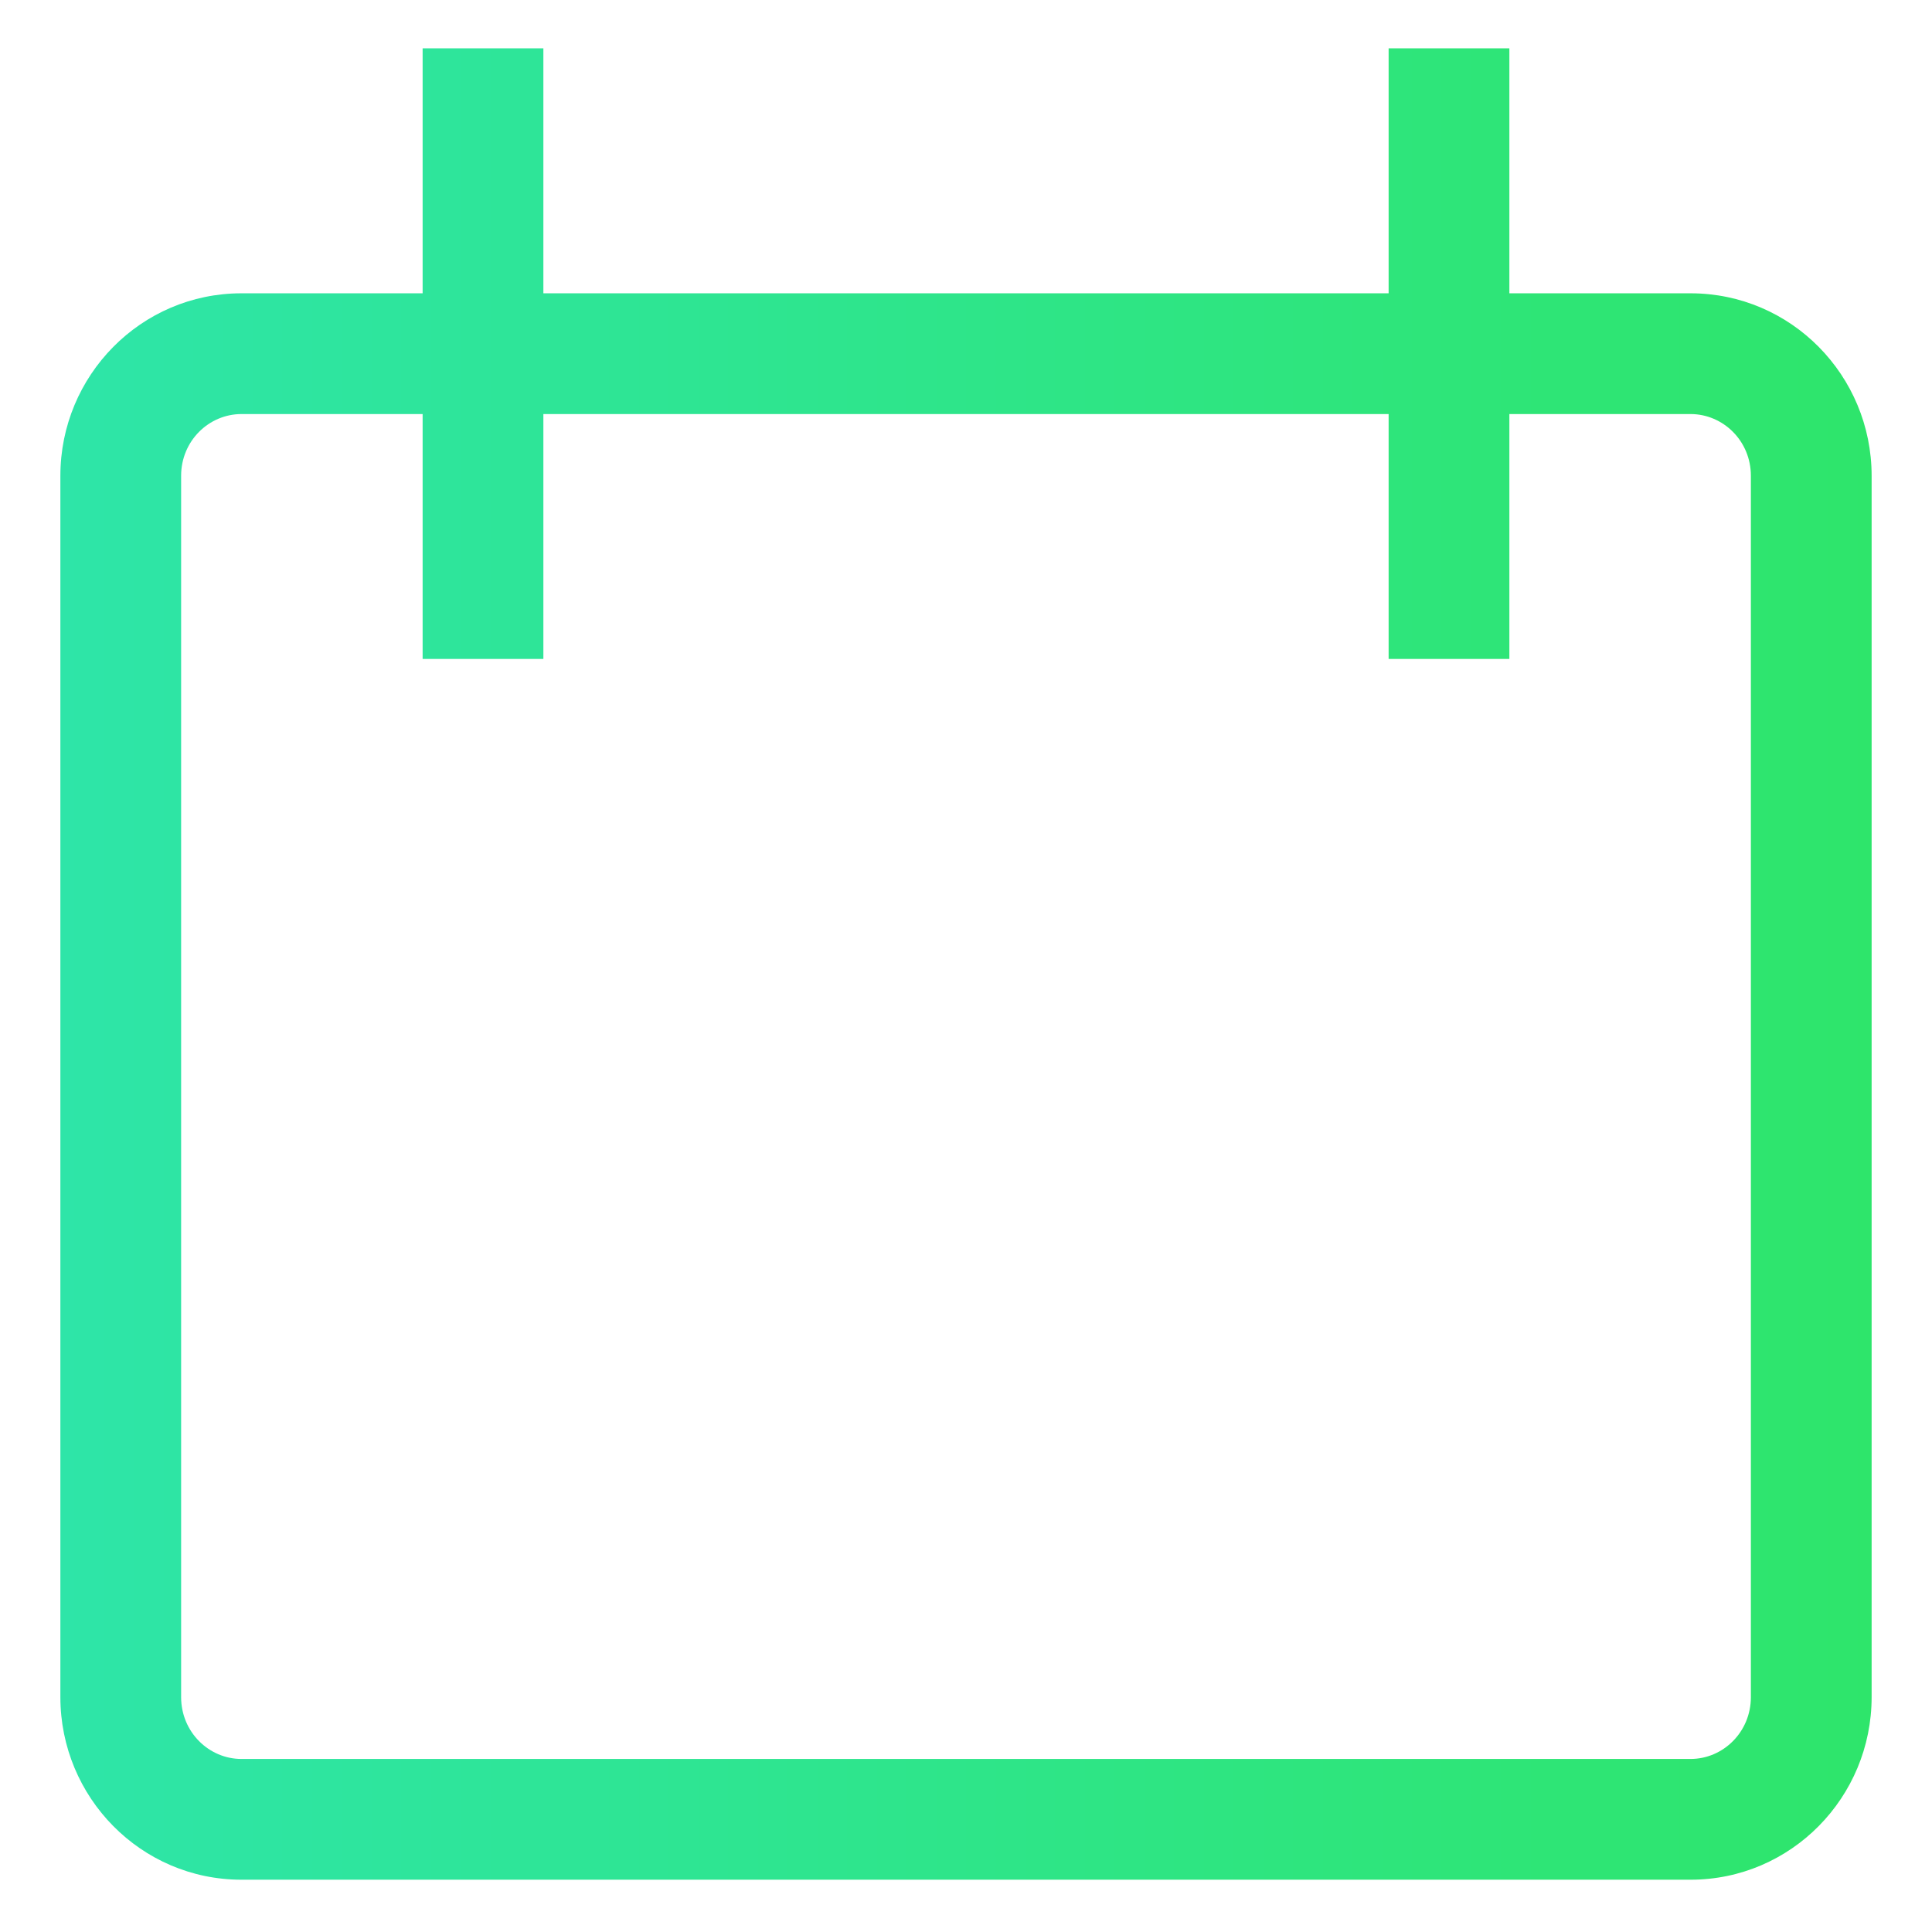 <svg width="16" height="16" viewBox="0 0 16 16" fill="none" xmlns="http://www.w3.org/2000/svg"><path fill-rule="evenodd" clip-rule="evenodd" d="M3.5 2.429V0.4H4.5V2.429H11.5V0.4H12.5V2.429H14C14.834 2.429 15.5 3.111 15.5 3.94V14.055C15.5 14.884 14.834 15.567 14 15.567H2C1.166 15.567 0.5 14.884 0.5 14.055V3.94C0.5 3.111 1.166 2.429 2 2.429H3.5ZM3.5 3.429H2C1.729 3.429 1.5 3.652 1.5 3.94V14.055C1.5 14.343 1.729 14.567 2 14.567H14C14.271 14.567 14.5 14.343 14.5 14.055V3.94C14.5 3.652 14.271 3.429 14 3.429H12.5V5.457H11.5V3.429H4.5V5.457H3.5V3.429Z" fill="url(#paint0_linear)"/><defs><linearGradient id="paint0_linear" x1="0.5" y1="5.708" x2="15.5" y2="5.708" gradientUnits="userSpaceOnUse"><stop stop-color="#2EE5A8"/><stop offset="1" stop-color="#2EE56B"/></linearGradient></defs></svg>